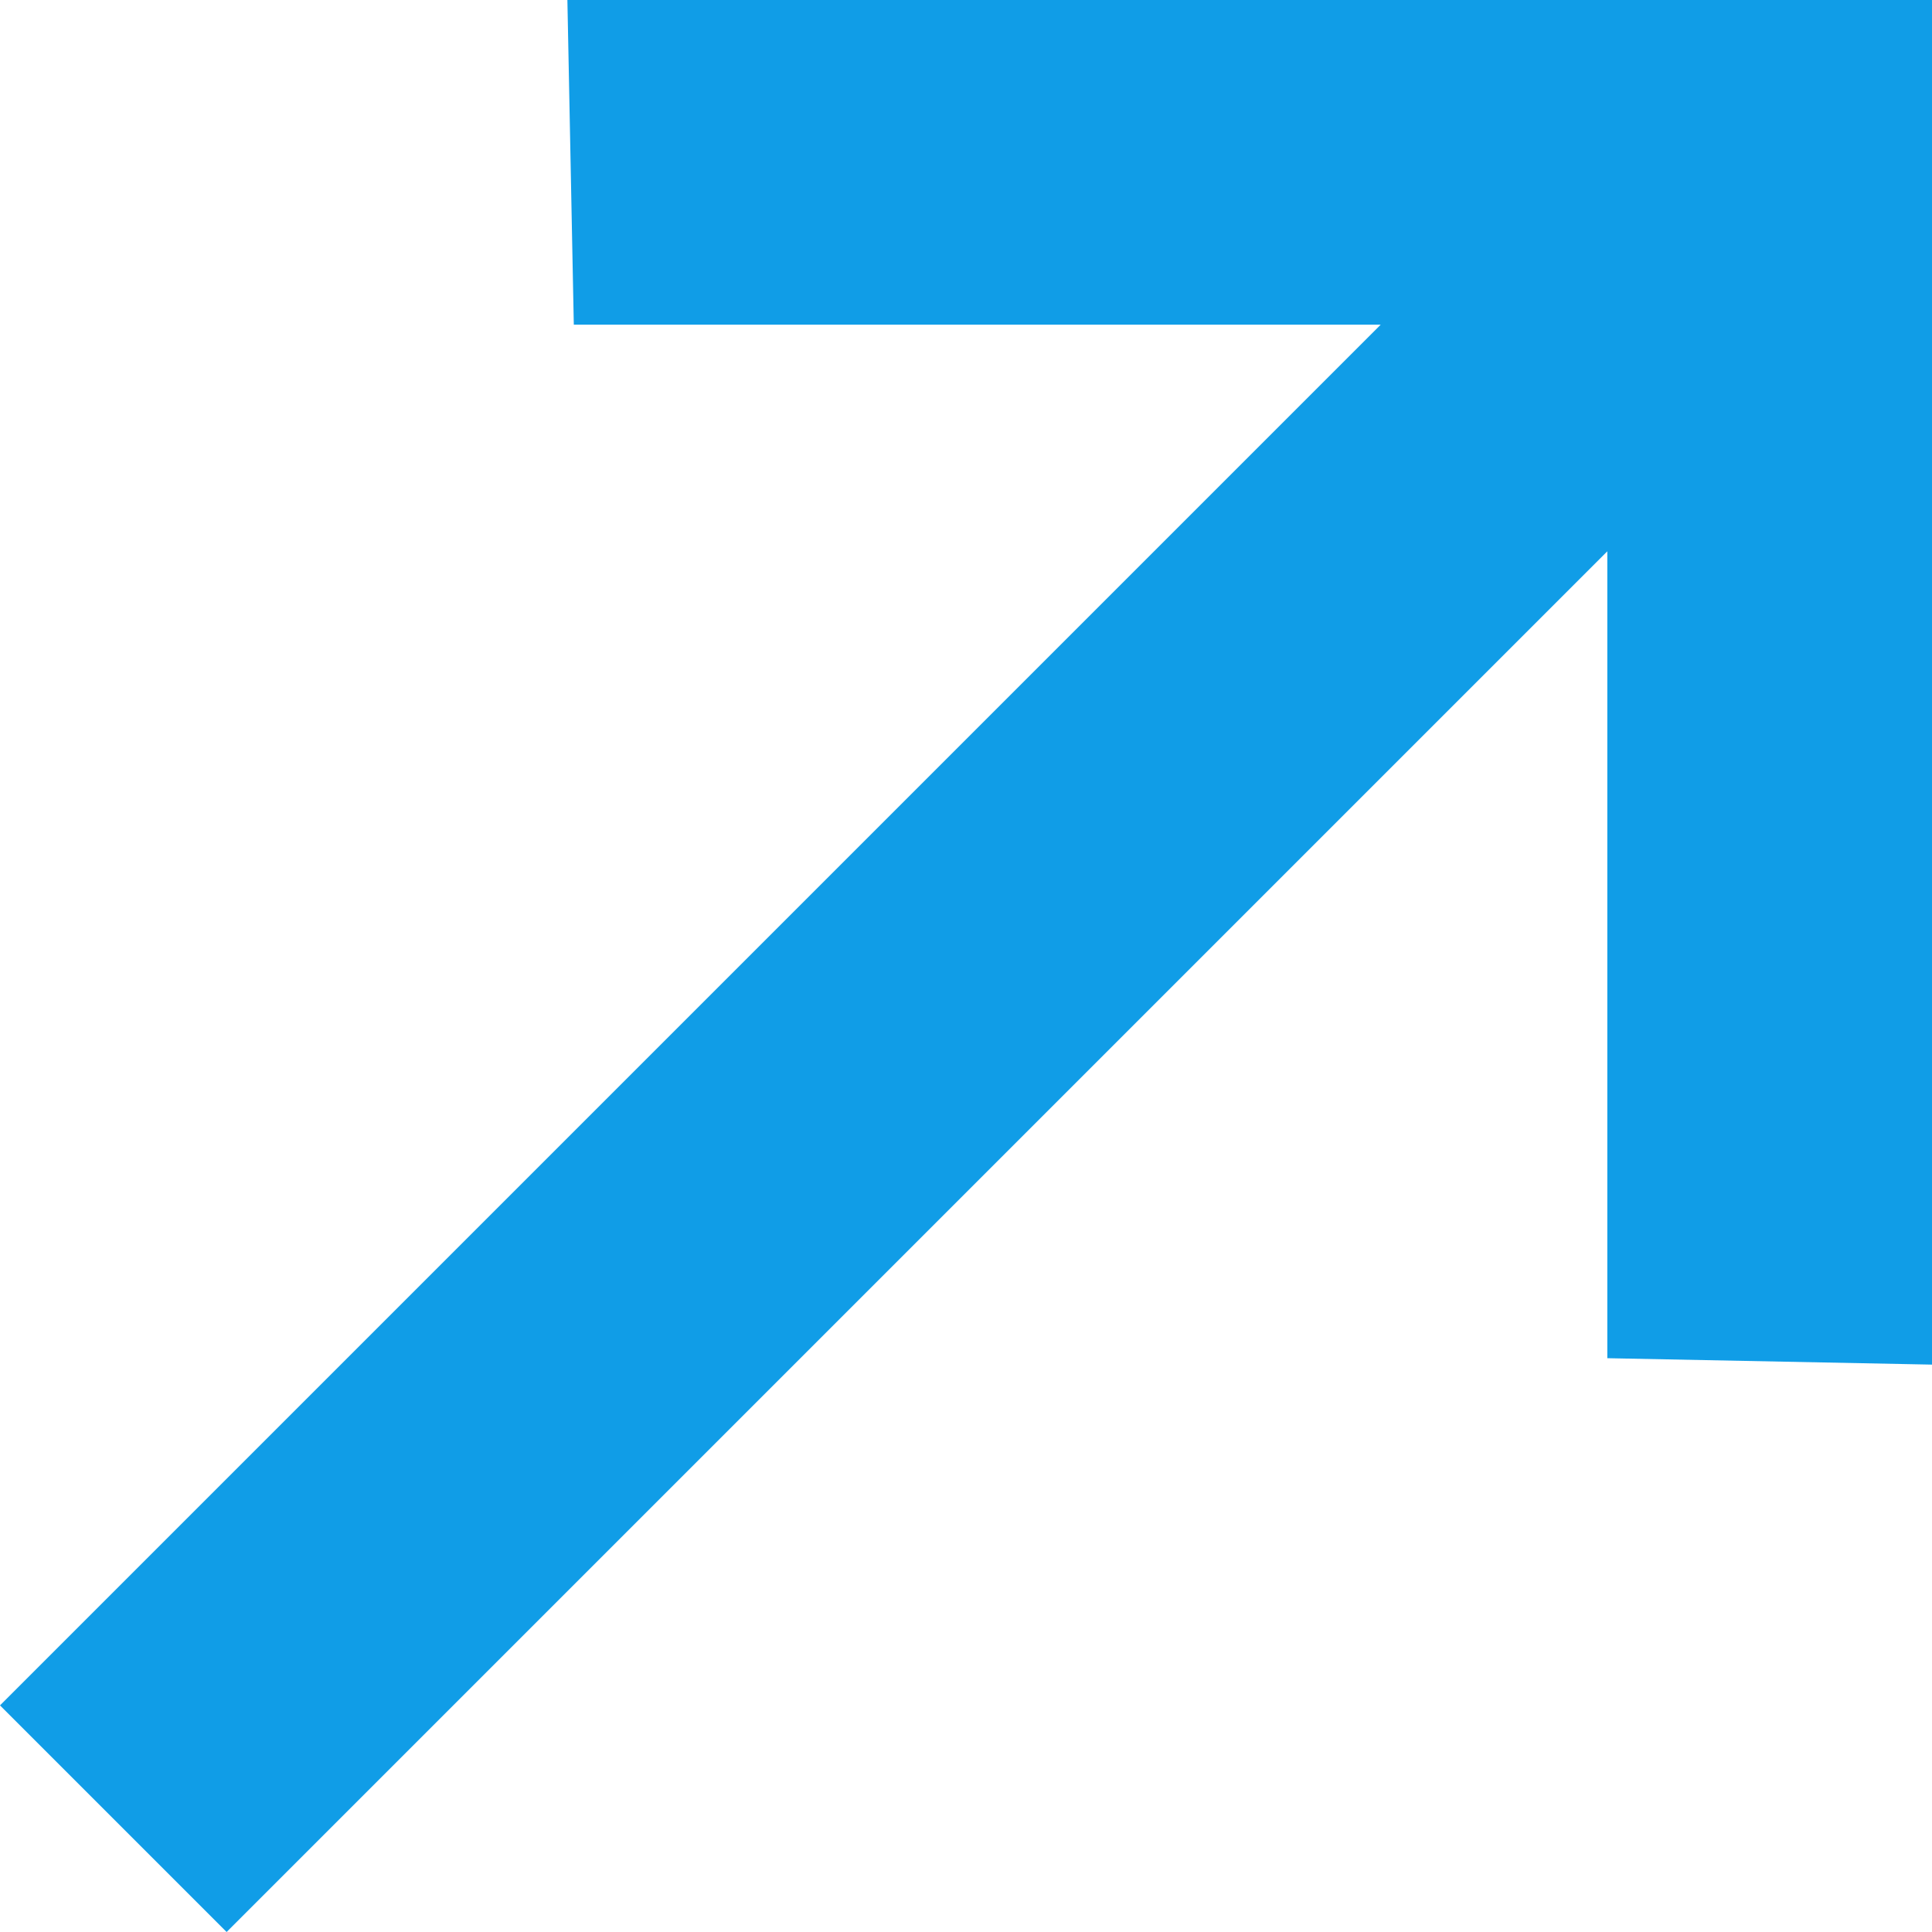 <svg width="50" height="50" viewBox="0 0 50 50" fill="none" xmlns="http://www.w3.org/2000/svg">
<path d="M50 35.316L41.597 35.15V14.268L5.865 50L0 44.135L35.732 8.403H14.85L14.684 0H50V35.316Z" fill="#109DE7"/>
</svg>
